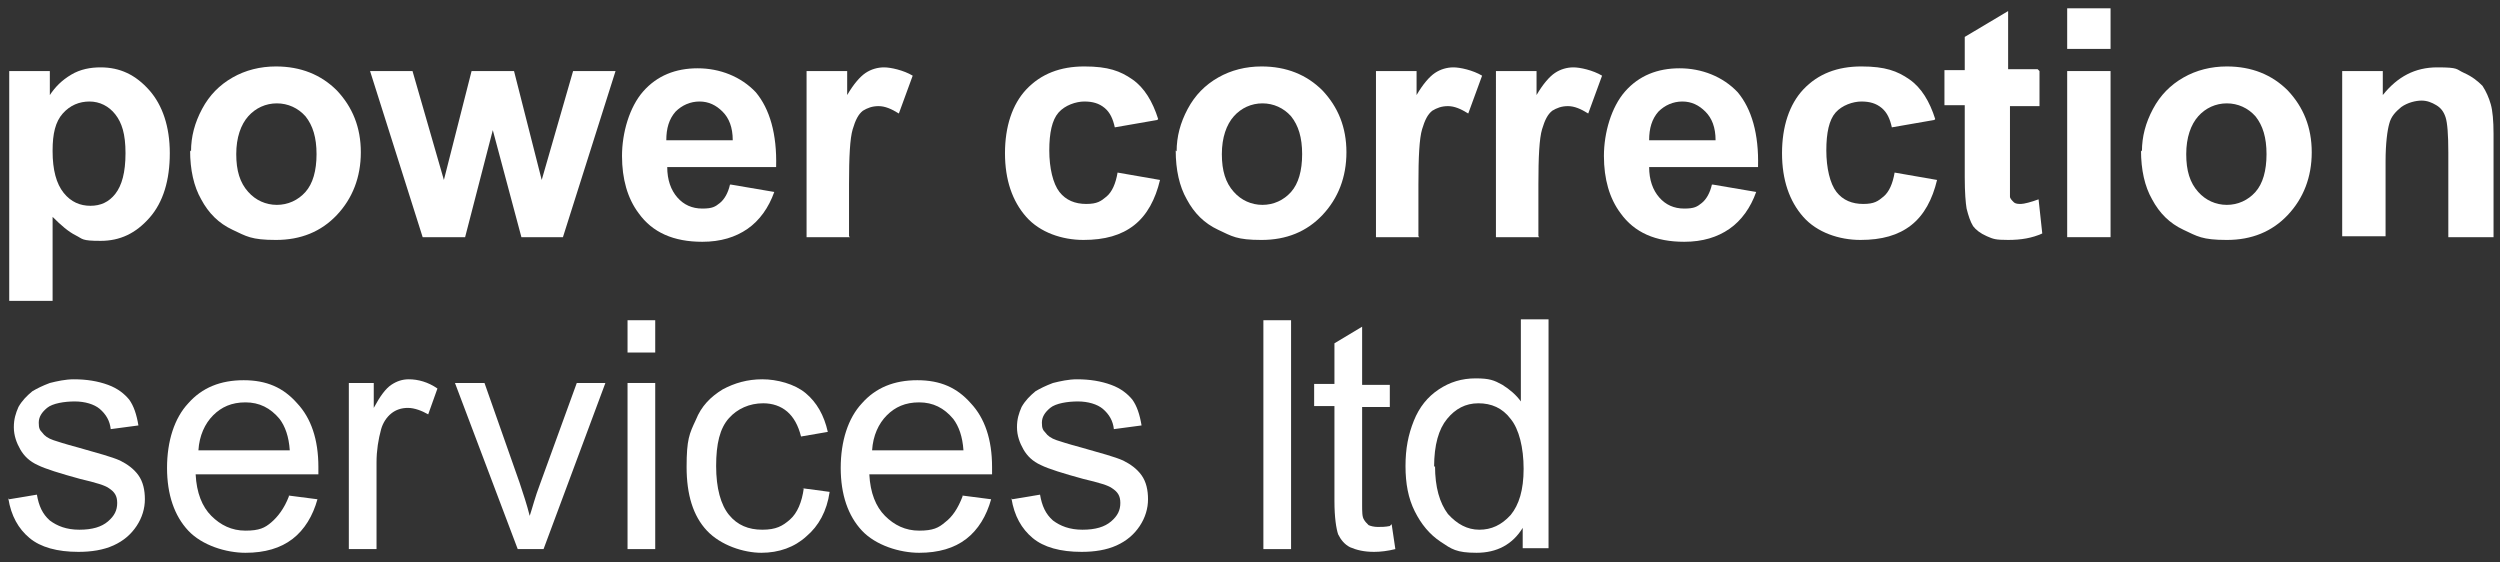 <?xml version="1.0" encoding="UTF-8"?>
<svg id="Layer_2" data-name="Layer 2" xmlns="http://www.w3.org/2000/svg" version="1.1" viewBox="0 0 270.9 60.9">
  <rect x="0" y="0" width="270.9" height="60.9" fill="#333333" stroke="none"/>
  <defs>
    <style>
      .cls-1 {
        fill-rule: evenodd;
      }

      .cls-1, .cls-2 {
        fill: #fff;
        stroke-width: 0px;
      }
    </style>
  </defs>
  <path class="cls-1" d="M1,7.7h4.4v2.6c.6-.9,1.3-1.6,2.3-2.2,1-.6,2.1-.8,3.2-.8,2.1,0,3.8.8,5.3,2.5,1.4,1.6,2.2,3.9,2.2,6.8s-.7,5.3-2.2,7c-1.5,1.7-3.2,2.5-5.3,2.5s-1.9-.2-2.7-.6c-.8-.4-1.6-1.1-2.5-2v9.1H1V7.7ZM5.7,16.4c0,2,.4,3.5,1.2,4.5.8,1,1.8,1.4,2.9,1.4s2-.4,2.7-1.3c.7-.9,1.1-2.3,1.1-4.4s-.4-3.3-1.1-4.2c-.7-.9-1.7-1.4-2.8-1.4s-2.1.4-2.9,1.3c-.8.9-1.1,2.2-1.1,4Z"/>
  <path class="cls-1" d="M20.7,16.4c0-1.6.4-3.1,1.2-4.6.8-1.5,1.9-2.6,3.3-3.4,1.4-.8,3-1.2,4.7-1.2,2.7,0,4.9.9,6.6,2.6,1.7,1.8,2.6,4,2.6,6.7s-.9,5-2.6,6.8c-1.7,1.8-3.9,2.7-6.6,2.7s-3.2-.4-4.7-1.1c-1.5-.7-2.6-1.8-3.4-3.3-.8-1.4-1.2-3.2-1.2-5.3M25.6,16.7c0,1.8.4,3.1,1.3,4.1.8.9,1.9,1.4,3.1,1.4s2.3-.5,3.1-1.4c.8-.9,1.2-2.3,1.2-4.1s-.4-3.1-1.2-4.1c-.8-.9-1.9-1.4-3.1-1.4s-2.3.5-3.1,1.4c-.8.9-1.3,2.3-1.3,4.1"/>
  <polygon class="cls-1" points="45.8 25.7 40.1 7.7 44.7 7.7 48.1 19.5 51.1 7.7 55.7 7.7 58.7 19.5 62.1 7.7 66.7 7.7 61 25.7 56.5 25.7 53.4 14.1 50.4 25.7 45.8 25.7"/>
  <path class="cls-1" d="M79.2,20l4.7.8c-.6,1.7-1.6,3.1-2.9,4-1.3.9-2.9,1.4-4.9,1.4-3.1,0-5.4-1-6.9-3.1-1.2-1.6-1.8-3.7-1.8-6.2s.8-5.3,2.3-7c1.5-1.7,3.5-2.5,5.9-2.5s4.7.9,6.3,2.6c1.5,1.8,2.3,4.5,2.2,8.1h-11.8c0,1.4.4,2.5,1.1,3.3.7.8,1.6,1.2,2.7,1.2s1.4-.2,1.9-.6c.5-.4.9-1.1,1.1-2ZM79.4,15.2c0-1.4-.4-2.4-1.1-3.1-.7-.7-1.5-1.1-2.5-1.1s-1.9.4-2.6,1.1c-.7.8-1,1.8-1,3.1h7Z"/>
  <path class="cls-1" d="M92.1,25.7h-4.7V7.7h4.4v2.6c.7-1.2,1.4-2,2-2.4.6-.4,1.3-.6,2-.6s2.1.3,3.1.9l-1.5,4.1c-.8-.5-1.5-.8-2.2-.8s-1.2.2-1.7.5c-.5.4-.8,1-1.1,2-.3,1-.4,3-.4,6v5.6Z"/>
  <path class="cls-1" d="M125.4,13l-4.6.8c-.2-.9-.5-1.6-1.1-2.1-.6-.5-1.3-.7-2.2-.7s-2.1.4-2.8,1.2c-.7.8-1,2.2-1,4.1s.4,3.6,1.1,4.5c.7.9,1.7,1.3,2.9,1.3s1.6-.3,2.2-.8c.6-.5,1-1.4,1.2-2.6l4.6.8c-.5,2.1-1.4,3.8-2.8,4.9-1.4,1.1-3.2,1.6-5.5,1.6s-4.7-.8-6.2-2.5c-1.5-1.7-2.3-4-2.3-6.9s.8-5.3,2.3-6.9c1.6-1.7,3.7-2.5,6.3-2.5s3.9.5,5.2,1.4c1.3.9,2.2,2.4,2.8,4.3"/>
  <path class="cls-1" d="M127.5,16.4c0-1.6.4-3.1,1.2-4.6.8-1.5,1.9-2.6,3.3-3.4,1.4-.8,3-1.2,4.7-1.2,2.7,0,4.9.9,6.6,2.6,1.7,1.8,2.6,4,2.6,6.7s-.9,5-2.6,6.8c-1.7,1.8-3.9,2.7-6.6,2.7s-3.2-.4-4.7-1.1c-1.5-.7-2.6-1.8-3.4-3.3-.8-1.4-1.2-3.2-1.2-5.3M132.4,16.7c0,1.8.4,3.1,1.3,4.1.8.9,1.9,1.4,3.1,1.4s2.3-.5,3.1-1.4c.8-.9,1.2-2.3,1.2-4.1s-.4-3.1-1.2-4.1c-.8-.9-1.9-1.4-3.1-1.4s-2.3.5-3.1,1.4c-.8.9-1.3,2.3-1.3,4.1"/>
  <path class="cls-1" d="M153.8,25.7h-4.7V7.7h4.4v2.6c.7-1.2,1.4-2,2-2.4.6-.4,1.3-.6,2-.6s2.1.3,3.1.9l-1.5,4.1c-.8-.5-1.5-.8-2.2-.8s-1.2.2-1.7.5c-.5.4-.8,1-1.1,2-.3,1-.4,3-.4,6v5.6Z"/>
  <path class="cls-1" d="M166.8,25.7h-4.7V7.7h4.4v2.6c.7-1.2,1.4-2,2-2.4.6-.4,1.3-.6,2-.6s2.1.3,3.1.9l-1.5,4.1c-.8-.5-1.5-.8-2.2-.8s-1.2.2-1.7.5c-.5.4-.8,1-1.1,2-.3,1-.4,3-.4,6v5.6Z"/>
  <path class="cls-1" d="M185.6,20l4.7.8c-.6,1.7-1.6,3.1-2.9,4-1.3.9-2.9,1.4-4.9,1.4-3.1,0-5.4-1-6.9-3.1-1.2-1.6-1.8-3.7-1.8-6.2s.8-5.3,2.3-7c1.5-1.7,3.5-2.5,5.9-2.5s4.7.9,6.3,2.6c1.5,1.8,2.3,4.5,2.2,8.1h-11.8c0,1.4.4,2.5,1.1,3.3.7.8,1.6,1.2,2.7,1.2s1.4-.2,1.9-.6c.5-.4.9-1.1,1.1-2ZM185.9,15.2c0-1.4-.4-2.4-1.1-3.1-.7-.7-1.5-1.1-2.5-1.1s-1.9.4-2.6,1.1c-.7.8-1,1.8-1,3.1h7Z"/>
  <path class="cls-1" d="M209.6,13l-4.6.8c-.2-.9-.5-1.6-1.1-2.1-.6-.5-1.3-.7-2.2-.7s-2.1.4-2.8,1.2c-.7.8-1,2.2-1,4.1s.4,3.6,1.1,4.5c.7.9,1.7,1.3,2.9,1.3s1.6-.3,2.2-.8c.6-.5,1-1.4,1.2-2.6l4.6.8c-.5,2.1-1.4,3.8-2.8,4.9-1.4,1.1-3.2,1.6-5.5,1.6s-4.7-.8-6.2-2.5c-1.5-1.7-2.3-4-2.3-6.9s.8-5.3,2.3-6.9c1.6-1.7,3.7-2.5,6.3-2.5s3.9.5,5.2,1.4c1.3.9,2.2,2.4,2.8,4.3"/>
  <path class="cls-1" d="M221,7.7v3.8h-3.2v7.2c0,1.5,0,2.3,0,2.6,0,.2.2.4.4.6.2.2.5.2.8.2s1.1-.2,1.9-.5l.4,3.7c-1.1.5-2.3.7-3.7.7s-1.6-.1-2.3-.4c-.7-.3-1.2-.7-1.5-1.1-.3-.5-.5-1.1-.7-1.9-.1-.6-.2-1.7-.2-3.4v-7.8h-2.2v-3.8h2.2v-3.6l4.7-2.8v6.3h3.2Z"/>
  <path class="cls-1" d="M224,5.3h4.7V.9h-4.7v4.4ZM224,25.7h4.7V7.7h-4.7v18Z"/>
  <path class="cls-1" d="M232.1,16.4c0-1.6.4-3.1,1.2-4.6.8-1.5,1.9-2.6,3.3-3.4,1.4-.8,3-1.2,4.7-1.2,2.7,0,4.9.9,6.6,2.6,1.7,1.8,2.6,4,2.6,6.7s-.9,5-2.6,6.8c-1.7,1.8-3.9,2.7-6.6,2.7s-3.2-.4-4.7-1.1c-1.5-.7-2.6-1.8-3.4-3.3-.8-1.4-1.2-3.2-1.2-5.3M236.9,16.7c0,1.8.4,3.1,1.3,4.1.8.9,1.9,1.4,3.1,1.4s2.3-.5,3.1-1.4c.8-.9,1.2-2.3,1.2-4.1s-.4-3.1-1.2-4.1c-.8-.9-1.9-1.4-3.1-1.4s-2.3.5-3.1,1.4c-.8.9-1.3,2.3-1.3,4.1"/>
  <path class="cls-1" d="M270,25.7h-4.7v-9.2c0-1.9-.1-3.2-.3-3.8-.2-.6-.5-1-1-1.3-.5-.3-1-.5-1.6-.5s-1.5.2-2.2.7c-.6.5-1.1,1-1.3,1.8-.2.7-.4,2.1-.4,4.1v8.1h-4.7V7.7h4.4v2.6c1.6-2,3.5-3,5.9-3s2,.2,2.9.6c.9.4,1.5.9,2,1.4.4.6.7,1.3.9,2,.2.7.3,1.8.3,3.2v11.2Z"/>
  <path class="cls-1" d="M1,54.1l3-.5c.2,1.2.6,2.1,1.4,2.8.8.6,1.8,1,3.2,1s2.4-.3,3.1-.9c.7-.6,1-1.2,1-2s-.3-1.2-.9-1.6c-.4-.3-1.4-.6-3.1-1-2.2-.6-3.8-1.1-4.6-1.5-.9-.4-1.5-1-1.9-1.7-.4-.7-.7-1.5-.7-2.4s.2-1.5.5-2.2c.4-.7.9-1.2,1.5-1.7.5-.3,1.1-.6,1.9-.9.8-.2,1.7-.4,2.6-.4,1.4,0,2.6.2,3.7.6,1.1.4,1.8,1,2.3,1.6.5.7.8,1.6,1,2.8l-3,.4c-.1-.9-.5-1.6-1.2-2.2-.6-.5-1.6-.8-2.7-.8s-2.4.2-3,.7c-.6.5-.9,1-.9,1.6s.1.8.4,1.1c.2.3.6.6,1.2.8.3.1,1.2.4,2.7.8,2.1.6,3.6,1,4.5,1.4.8.4,1.5.9,2,1.6.5.7.7,1.6.7,2.6s-.3,2-.9,2.9-1.4,1.6-2.5,2.1c-1.1.5-2.4.7-3.8.7-2.3,0-4.1-.5-5.3-1.5-1.2-1-2-2.4-2.3-4.3"/>
  <path class="cls-1" d="M31.3,53.7l3.1.4c-.5,1.8-1.4,3.3-2.7,4.3-1.3,1-3,1.5-5.1,1.5s-4.7-.8-6.2-2.4c-1.5-1.6-2.3-3.9-2.3-6.8s.8-5.4,2.3-7c1.5-1.7,3.5-2.5,6-2.5s4.3.8,5.8,2.5c1.5,1.6,2.3,3.9,2.3,6.9s0,.5,0,.8h-13.3c.1,2,.7,3.5,1.7,4.5,1,1,2.2,1.6,3.7,1.6s2.1-.3,2.8-.9,1.4-1.5,1.9-2.8M21.4,48.8h10c-.1-1.5-.5-2.6-1.1-3.4-1-1.2-2.2-1.8-3.7-1.8s-2.6.5-3.5,1.4c-.9.9-1.5,2.2-1.6,3.8"/>
  <path class="cls-1" d="M37.8,59.5v-18h2.7v2.7c.7-1.3,1.3-2.1,1.9-2.5.6-.4,1.2-.6,1.9-.6,1,0,2.1.3,3.1,1l-1,2.8c-.7-.4-1.5-.7-2.2-.7s-1.3.2-1.8.6c-.5.4-.9,1-1.1,1.7-.3,1.1-.5,2.3-.5,3.6v9.4h-3Z"/>
  <path class="cls-1" d="M56.1,59.5l-6.8-18h3.2l3.8,10.8c.4,1.2.8,2.4,1.1,3.6.3-.9.6-2.1,1.1-3.4l4-11h3.1l-6.7,18h-2.8Z"/>
  <path class="cls-1" d="M68,38.2h3v-3.5h-3v3.5ZM68,59.5h3v-18h-3v18Z"/>
  <path class="cls-1" d="M86.9,52.9l3,.4c-.3,2.1-1.2,3.7-2.5,4.8-1.3,1.2-3,1.8-4.9,1.8s-4.4-.8-5.9-2.4c-1.5-1.6-2.2-3.9-2.2-6.9s.3-3.6,1-5.1c.6-1.5,1.6-2.5,2.9-3.3,1.3-.7,2.7-1.1,4.3-1.1s3.5.5,4.7,1.5c1.2,1,2,2.4,2.4,4.2l-2.9.5c-.3-1.2-.8-2.1-1.5-2.7-.7-.6-1.6-.9-2.6-.9-1.5,0-2.8.6-3.7,1.6-1,1.1-1.4,2.8-1.4,5.2s.5,4.2,1.4,5.3c.9,1.1,2.1,1.6,3.6,1.6s2.2-.4,3-1.1c.8-.7,1.3-1.9,1.5-3.4"/>
  <path class="cls-1" d="M104.3,53.7l3.1.4c-.5,1.8-1.4,3.3-2.7,4.3-1.3,1-3,1.5-5.1,1.5s-4.7-.8-6.2-2.4c-1.5-1.6-2.3-3.9-2.3-6.8s.8-5.4,2.3-7c1.5-1.7,3.5-2.5,6-2.5s4.3.8,5.8,2.5c1.5,1.6,2.3,3.9,2.3,6.9s0,.5,0,.8h-13.3c.1,2,.7,3.5,1.7,4.5,1,1,2.2,1.6,3.7,1.6s2.1-.3,2.8-.9c.8-.6,1.4-1.5,1.9-2.8M94.4,48.8h10c-.1-1.5-.5-2.6-1.1-3.4-1-1.2-2.2-1.8-3.7-1.8s-2.6.5-3.5,1.4c-.9.9-1.5,2.2-1.6,3.8"/>
  <path class="cls-1" d="M109.7,54.1l3-.5c.2,1.2.6,2.1,1.4,2.8.8.6,1.8,1,3.2,1s2.4-.3,3.1-.9c.7-.6,1-1.2,1-2s-.3-1.2-.9-1.6c-.4-.3-1.4-.6-3.1-1-2.2-.6-3.8-1.1-4.6-1.5-.9-.4-1.5-1-1.9-1.7-.4-.7-.7-1.5-.7-2.4s.2-1.5.5-2.2c.4-.7.9-1.2,1.5-1.7.5-.3,1.1-.6,1.9-.9.8-.2,1.7-.4,2.6-.4,1.4,0,2.6.2,3.7.6,1.1.4,1.8,1,2.3,1.6.5.7.8,1.6,1,2.8l-3,.4c-.1-.9-.5-1.6-1.2-2.2-.6-.5-1.6-.8-2.7-.8s-2.4.2-3,.7c-.6.5-.9,1-.9,1.6s.1.8.4,1.1c.2.3.6.6,1.2.8.3.1,1.2.4,2.7.8,2.1.6,3.6,1,4.5,1.4.8.4,1.5.9,2,1.6.5.7.7,1.6.7,2.6s-.3,2-.9,2.9c-.6.9-1.4,1.6-2.5,2.1-1.1.5-2.4.7-3.8.7-2.3,0-4.1-.5-5.3-1.5-1.2-1-2-2.4-2.3-4.3"/>
  <rect class="cls-2" x="136.9" y="34.7" width="3" height="24.8"/>
  <path class="cls-1" d="M150.8,56.8l.4,2.7c-.8.2-1.6.3-2.3.3-1.1,0-1.9-.2-2.6-.5-.6-.3-1-.8-1.3-1.4-.2-.6-.4-1.8-.4-3.6v-10.3h-2.2v-2.4h2.2v-4.4l3-1.8v6.3h3v2.4h-3v10.5c0,.9,0,1.4.2,1.7.1.2.3.4.5.6.2.1.6.2,1,.2s.8,0,1.3-.1"/>
  <path class="cls-1" d="M165,59.5v-2.3c-1.1,1.8-2.8,2.7-5,2.7s-2.7-.4-3.9-1.2c-1.2-.8-2.1-1.9-2.8-3.3-.7-1.4-1-3-1-4.9s.3-3.4.9-4.9c.6-1.5,1.5-2.6,2.7-3.4,1.2-.8,2.5-1.2,4-1.2s2,.2,2.9.7c.8.5,1.5,1.1,2,1.8v-8.9h3v24.8h-2.8ZM155.5,50.5c0,2.3.5,4,1.4,5.2,1,1.1,2.1,1.7,3.4,1.7s2.4-.5,3.4-1.6c.9-1.1,1.4-2.7,1.4-5s-.5-4.3-1.4-5.4c-.9-1.2-2.1-1.7-3.5-1.7s-2.5.6-3.4,1.7c-.9,1.1-1.4,2.8-1.4,5.2Z"/>
</svg>